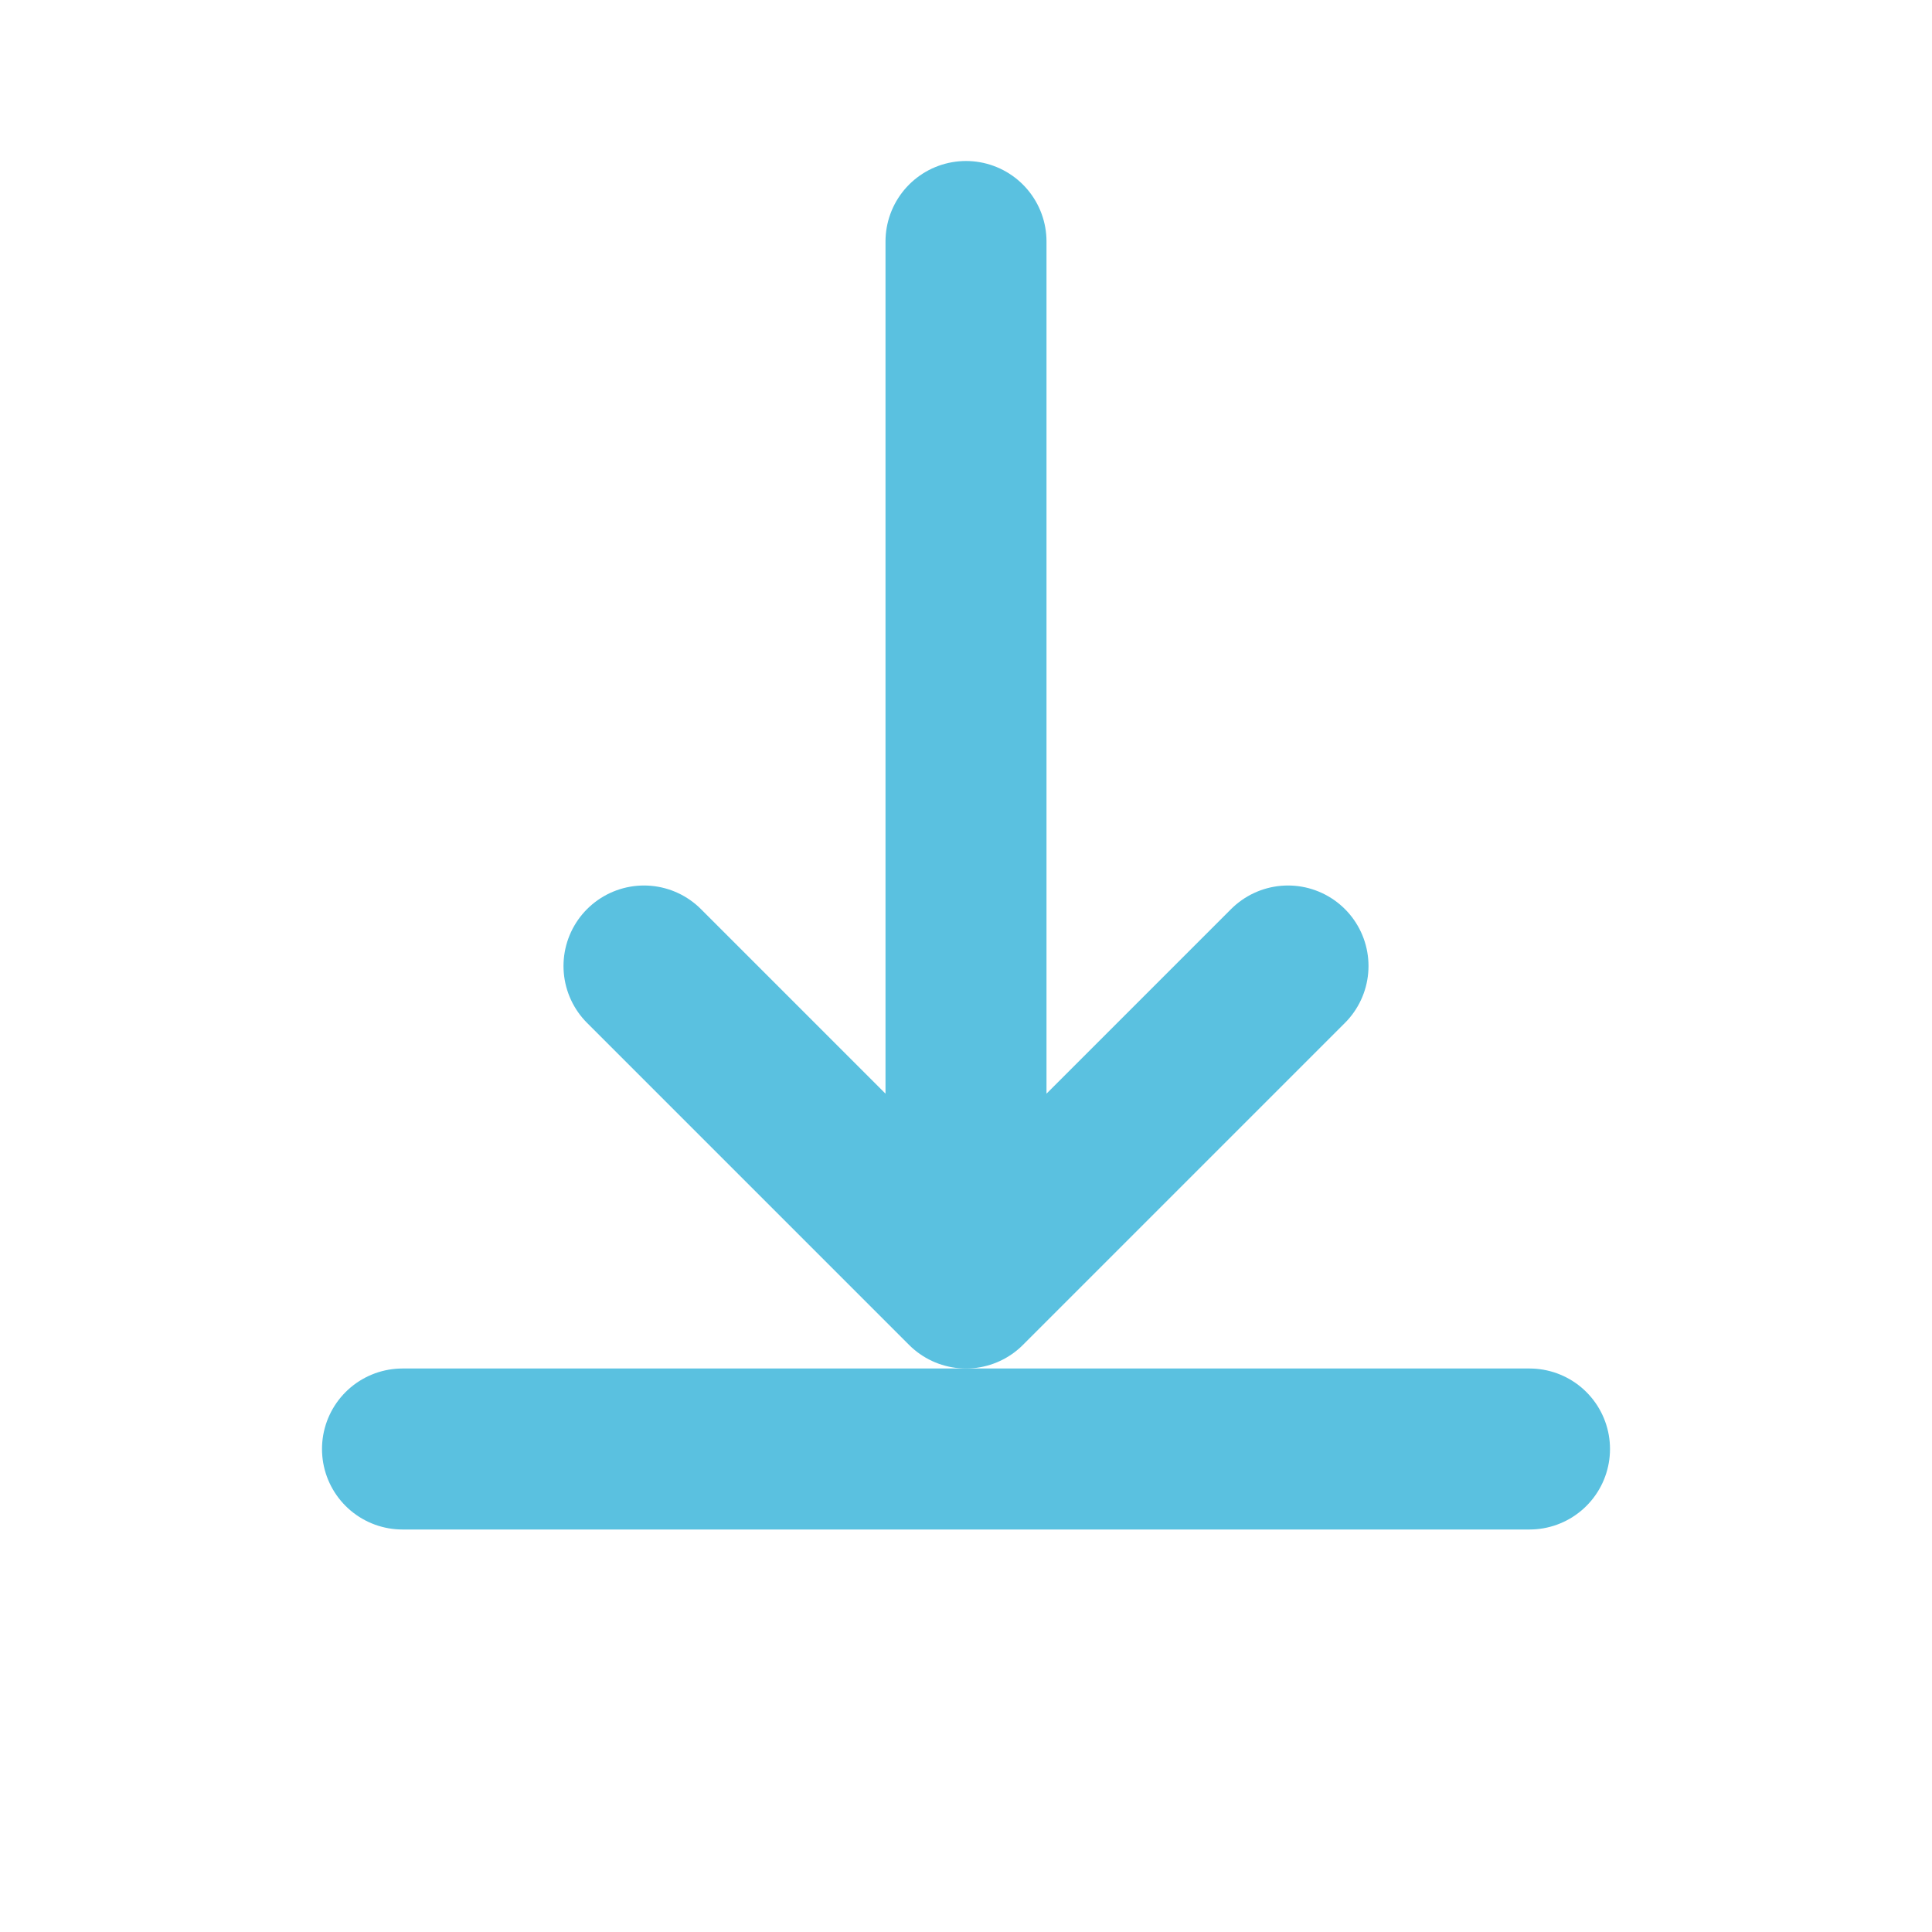 <svg width="64" height="64" viewBox="0 0 24 24" fill="none" xmlns="http://www.w3.org/2000/svg">
    <path d="M12 3V16M12 16L8 12M12 16L16 12" stroke="#5ac1e0" stroke-width="2" stroke-linecap="round" stroke-linejoin="round"/>
    <path d="M5 18H19" stroke="#5ac1e0" stroke-width="2" stroke-linecap="round" stroke-linejoin="round"/>
</svg>
